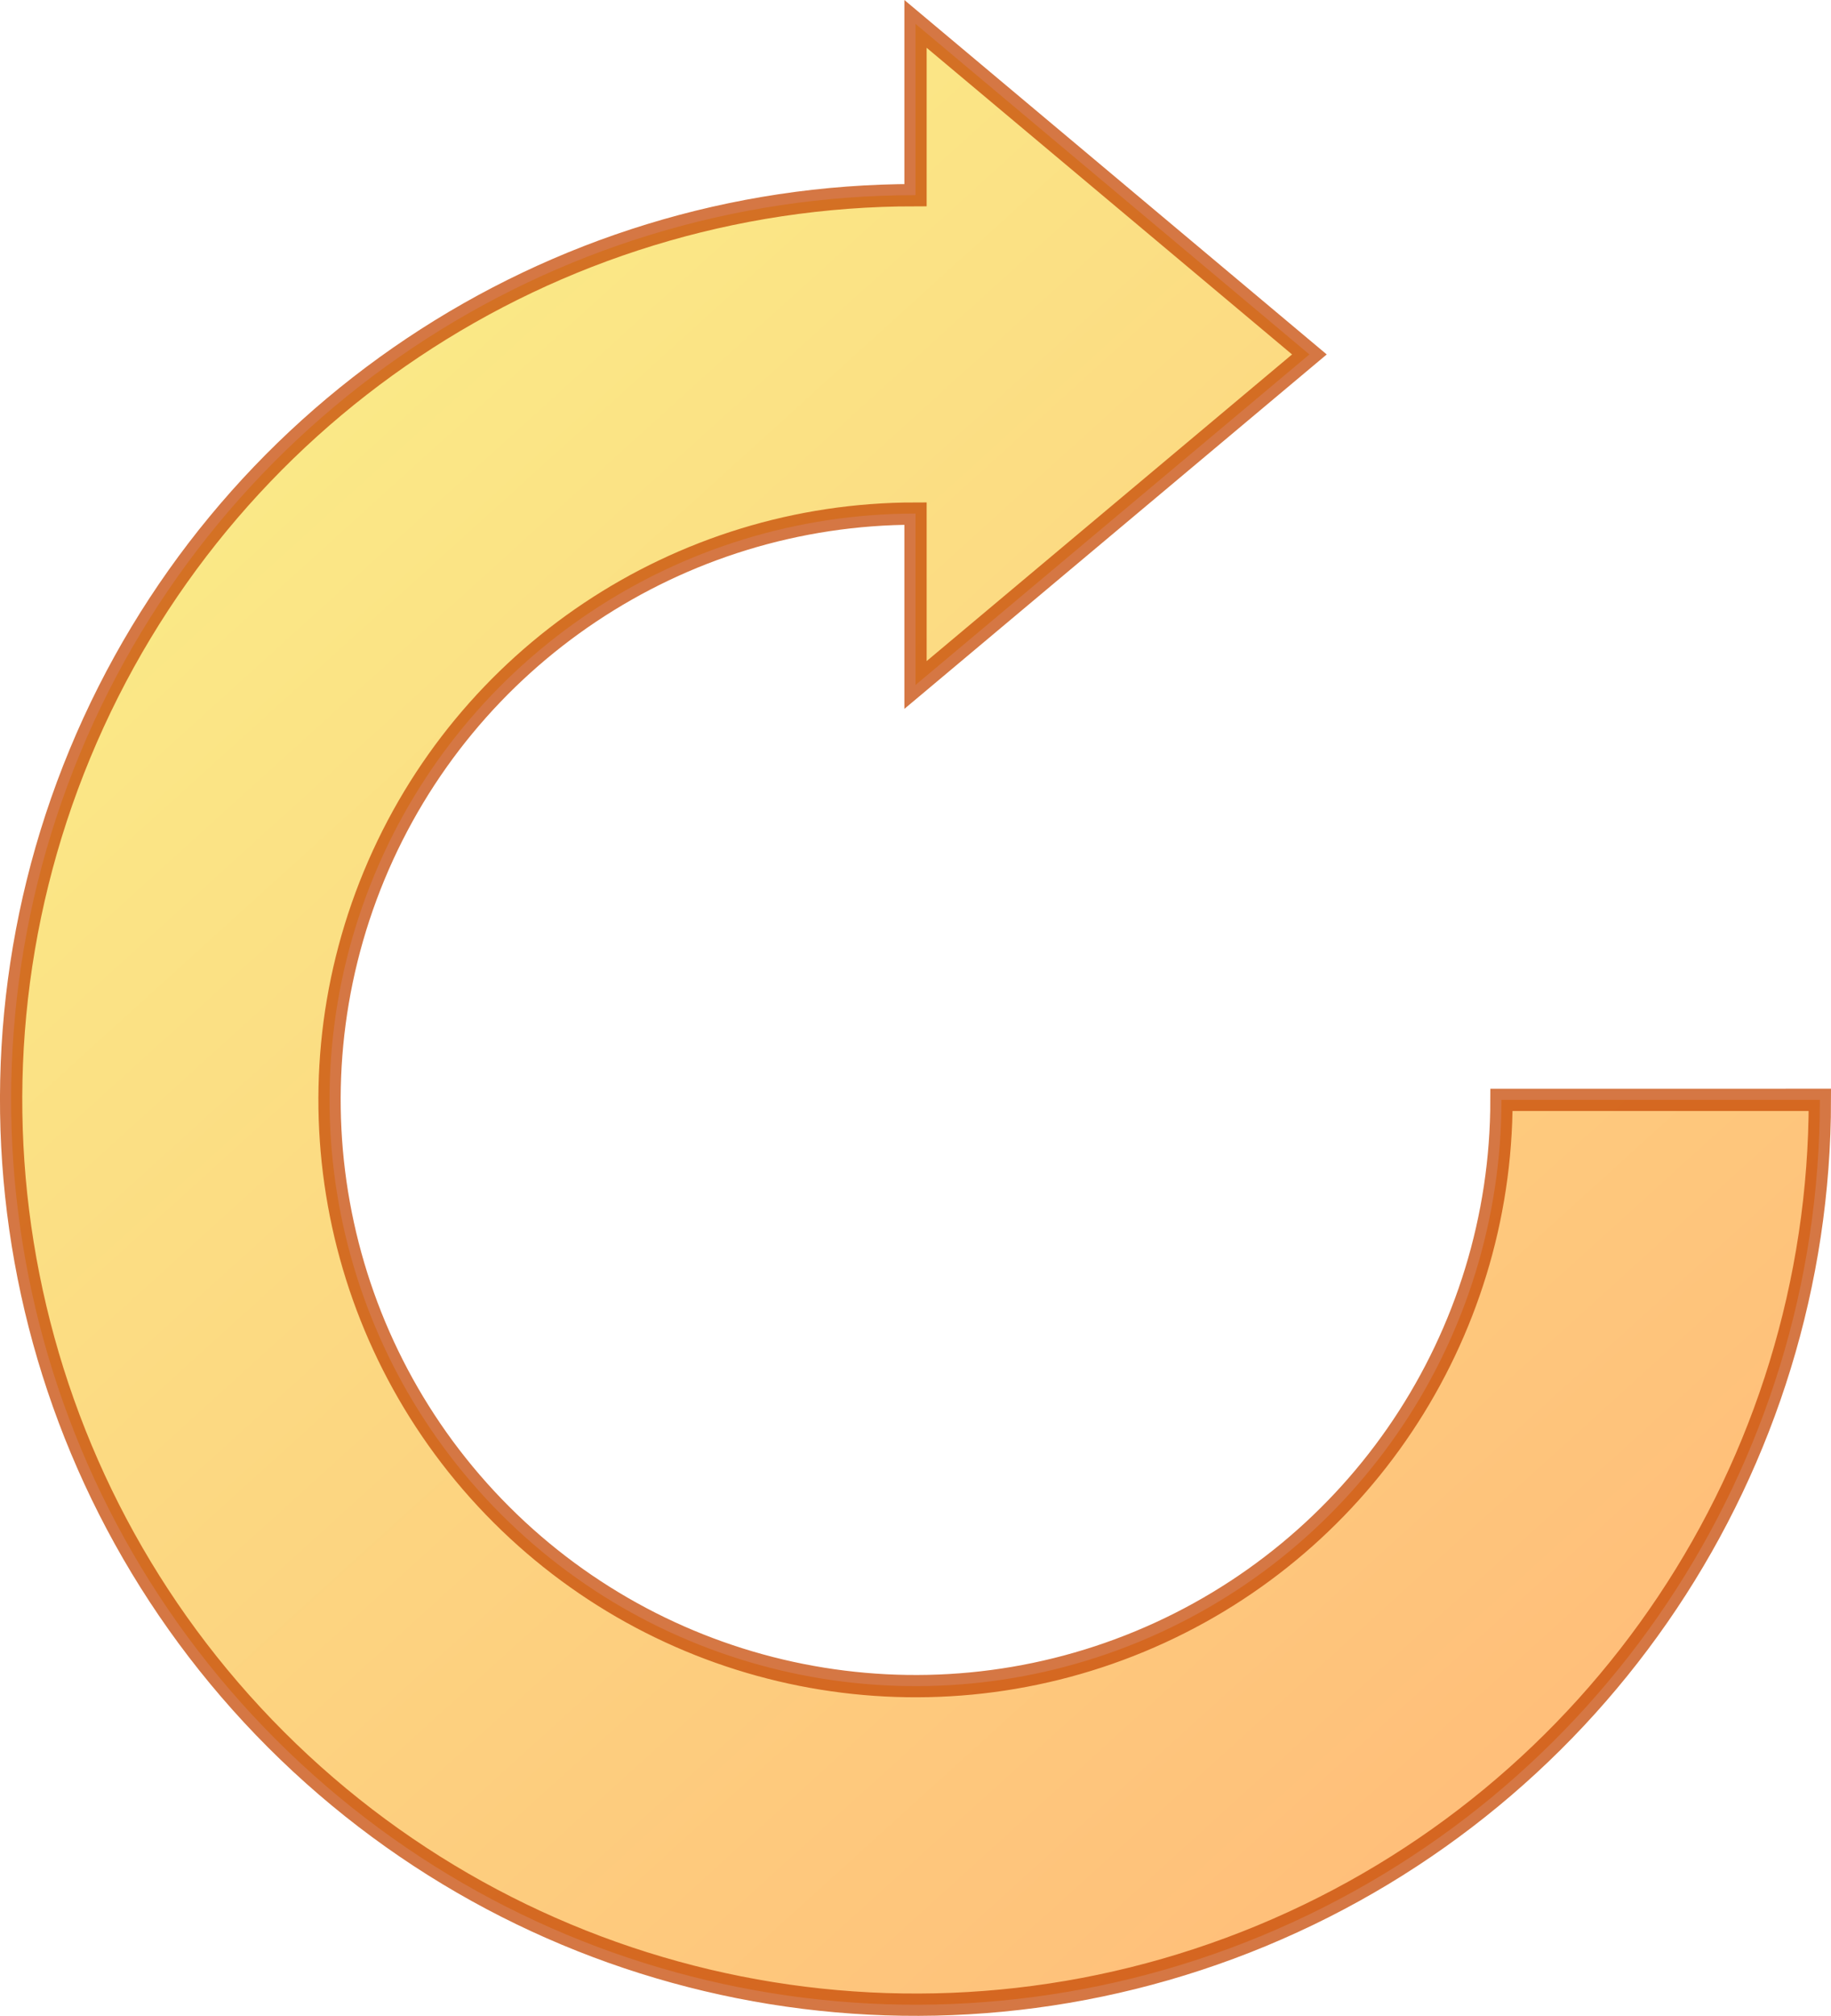 <?xml version="1.0" encoding="UTF-8" standalone="no"?>
<!-- Copyright 2017 mathsisfun.com -->

<svg
   width="87.101"
   height="95.839"
   version="1.0"
   id="svg81"
   sodipodi:docname="rotate.svg"
   inkscape:version="1.2.2 (b0a8486541, 2022-12-01)"
   xmlns:inkscape="http://www.inkscape.org/namespaces/inkscape"
   xmlns:sodipodi="http://sodipodi.sourceforge.net/DTD/sodipodi-0.dtd"
   xmlns:xlink="http://www.w3.org/1999/xlink"
   xmlns="http://www.w3.org/2000/svg"
   xmlns:svg="http://www.w3.org/2000/svg">
  <sodipodi:namedview
     id="namedview83"
     pagecolor="#ffffff"
     bordercolor="#000000"
     borderopacity="0.25"
     inkscape:showpageshadow="2"
     inkscape:pageopacity="0.0"
     inkscape:pagecheckerboard="0"
     inkscape:deskcolor="#d1d1d1"
     showgrid="false"
     inkscape:zoom="3.2303171"
     inkscape:cx="20.740998"
     inkscape:cy="49.375957"
     inkscape:window-width="1422"
     inkscape:window-height="719"
     inkscape:window-x="0"
     inkscape:window-y="0"
     inkscape:window-maximized="1"
     inkscape:current-layer="svg81" />
  <defs
     id="defs5">
    <linearGradient
       inkscape:collect="always"
       id="linearGradient19416">
      <stop
         style="stop-color:#ffa348;stop-opacity:1"
         offset="0"
         id="stop19412" />
      <stop
         style="stop-color:#f8e45c;stop-opacity:1"
         offset="1"
         id="stop19414" />
    </linearGradient>
    <marker
       style="overflow:visible"
       orient="auto"
       id="id01">
      <path
         d="M 0,0 5,-5 -12.5,0 5,5 Z"
         transform="matrix(-0.4,0,0,-0.4,-4,0)"
         style="stroke:#000000;stroke-width:1pt"
         id="path2" />
    </marker>
    <marker
       style="overflow:visible"
       orient="auto"
       id="id018846"
       inkscape:stockid="id018846">
      <path
         d="M 0,0 5,-5 -12.5,0 5,5 Z"
         transform="matrix(-0.4,0,0,-0.4,-4,0)"
         style="fill:#808000;fill-opacity:1;stroke:#808000;stroke-width:1pt;stroke-opacity:1"
         id="path6770" />
    </marker>
    <marker
       style="overflow:visible"
       orient="auto"
       id="id014576"
       inkscape:stockid="id014576">
      <path
         d="M 0,0 5,-5 -12.5,0 5,5 Z"
         transform="matrix(-0.4,0,0,-0.4,-4,0)"
         style="fill:#808000;fill-opacity:1;stroke:#808000;stroke-width:1pt;stroke-opacity:1"
         id="path6773" />
    </marker>
    <linearGradient
       inkscape:collect="always"
       xlink:href="#linearGradient19416"
       id="linearGradient19418"
       x1="70.552"
       y1="87.545"
       x2="7.93"
       y2="18.461"
       gradientUnits="userSpaceOnUse"
       gradientTransform="matrix(1.041,0,0,1.041,-0.022,0.021)" />
  </defs>
  <path
     style="opacity:0.734;fill:url(#linearGradient19418);fill-opacity:1;stroke:#c64600;stroke-width:1.06;stroke-linecap:square;stroke-dasharray:none;stop-color:#000000"
     d="M 43.551,32.566 62.288,16.851 43.551,1.136 43.551,9.279 C 26.151,9.272 10.464,19.753 3.805,35.828 -2.853,51.903 0.827,70.405 13.131,82.708 25.435,95.011 43.938,98.692 60.014,92.033 76.09,85.375 86.571,69.689 86.571,52.29 l -15.146,8.6e-5 c 0,11.273 -6.791,21.437 -17.207,25.751 C 43.802,82.356 31.813,79.971 23.841,71.999 15.869,64.028 13.484,52.039 17.798,41.624 22.113,31.208 32.277,24.417 43.551,24.417 Z"
     id="path19022"
     sodipodi:nodetypes="ccccsssccssscc" />
</svg>


